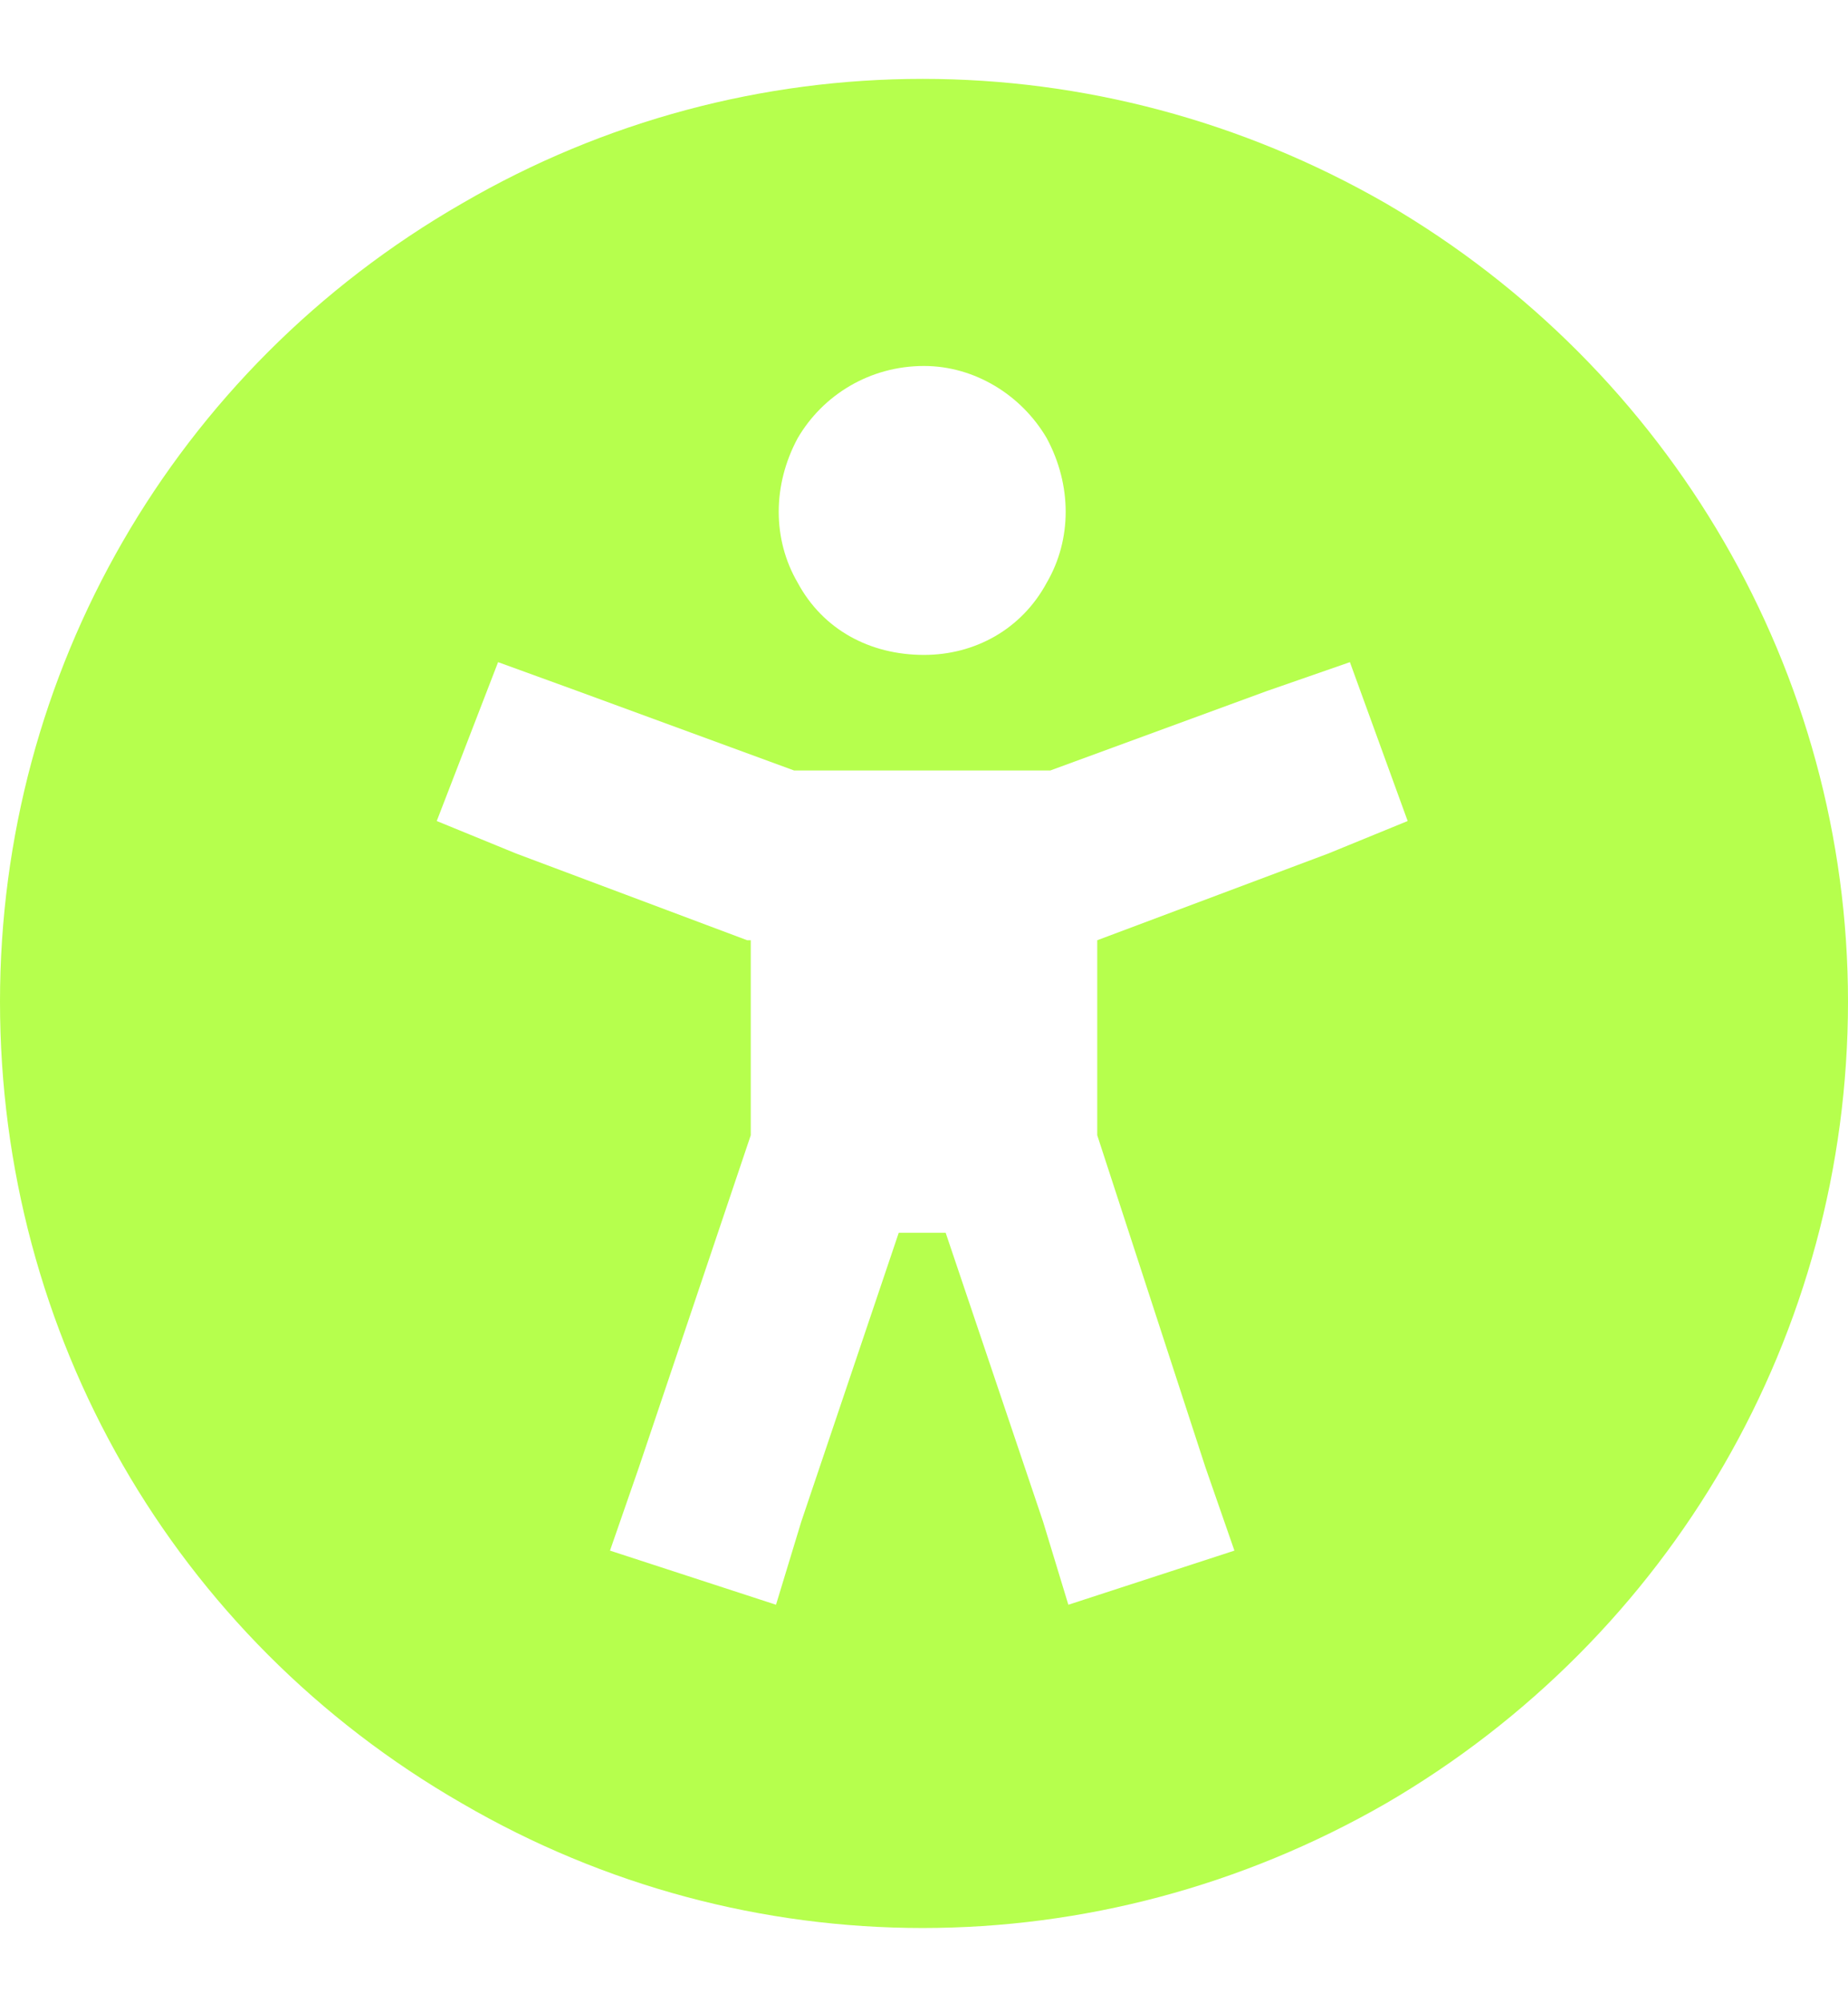 <?xml version="1.0" encoding="UTF-8"?> <svg xmlns="http://www.w3.org/2000/svg" width="36" height="39" viewBox="0 0 36 39" fill="none"><path d="M0 19.5C0 13.102 3.375 7.195 9 3.961C14.555 0.727 21.375 0.727 27 3.961C32.555 7.195 36 13.102 36 19.5C36 25.969 32.555 31.875 27 35.109C21.375 38.344 14.555 38.344 9 35.109C3.375 31.875 0 25.969 0 19.5ZM11.25 13.453L9.703 12.891L8.508 15.984L10.055 16.617L14.555 18.305H14.625V22.102L12.445 28.57L11.883 30.188L15.117 31.242L15.609 29.625L17.508 24H18.422L20.32 29.625L20.812 31.242L24.047 30.188L23.484 28.57L21.375 22.102V18.305L25.875 16.617L27.422 15.984L26.297 12.891L24.68 13.453L20.461 15H15.469L11.25 13.453ZM18 12.75C18.984 12.75 19.898 12.258 20.391 11.344C20.883 10.5 20.883 9.445 20.391 8.531C19.898 7.688 18.984 7.125 18 7.125C16.945 7.125 16.031 7.688 15.539 8.531C15.047 9.445 15.047 10.5 15.539 11.344C16.031 12.258 16.945 12.75 18 12.75Z" fill="#B6FF4D"></path></svg> 